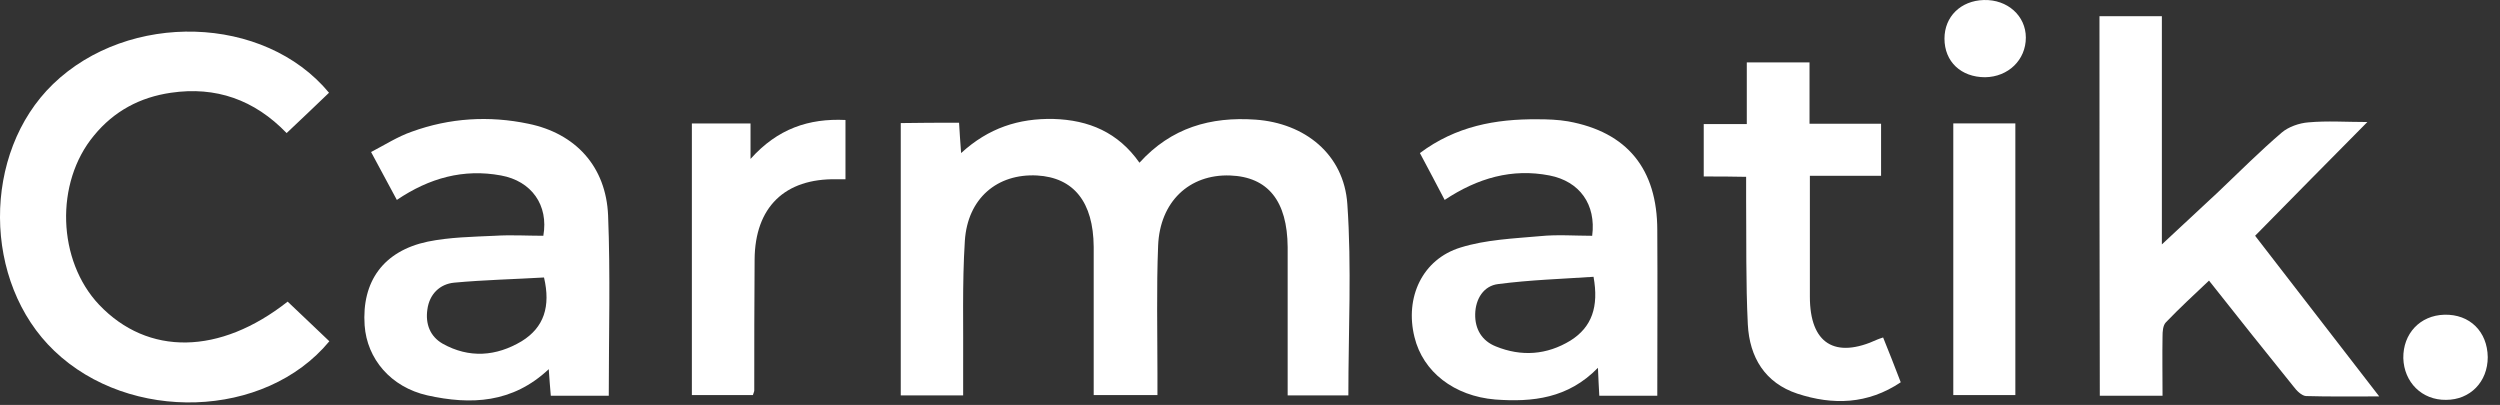 <svg width="142" height="23" viewBox="0 0 142 23" fill="none" xmlns="http://www.w3.org/2000/svg">
<rect x="0" y="0" width="142" height="23" fill="#333333" stroke="none"/>
<path d="M54.475 6.971C54.514 7.539 54.533 8.009 54.591 8.694C56.151 7.265 57.865 6.717 59.83 6.756C61.852 6.815 63.509 7.519 64.722 9.242C66.533 7.245 68.767 6.619 71.309 6.795C74.102 6.991 76.336 8.753 76.529 11.592C76.779 15.175 76.587 18.797 76.587 22.458C75.547 22.458 74.41 22.458 73.139 22.458C73.139 21.361 73.139 20.285 73.139 19.227C73.139 17.504 73.139 15.762 73.139 14.039C73.12 11.415 72.022 10.045 69.865 9.967C67.553 9.888 65.878 11.455 65.781 13.961C65.685 16.369 65.743 18.797 65.743 21.205C65.743 21.596 65.743 21.988 65.743 22.438C64.549 22.438 63.413 22.438 62.122 22.438C62.122 22.145 62.122 21.792 62.122 21.459C62.122 18.973 62.122 16.506 62.122 14.019C62.103 11.474 60.986 10.084 58.905 9.967C56.652 9.849 54.957 11.259 54.803 13.687C54.649 16.114 54.726 18.581 54.707 21.029C54.707 21.479 54.707 21.929 54.707 22.458C53.493 22.458 52.357 22.458 51.163 22.458C51.163 17.309 51.163 12.179 51.163 6.991C52.261 6.971 53.32 6.971 54.475 6.971Z" fill="white"/>
<path d="M119.25 0.921C120.405 0.921 121.542 0.921 122.794 0.921C122.794 5.169 122.794 9.418 122.794 13.882C123.968 12.785 124.989 11.846 125.991 10.906C127.185 9.77 128.36 8.596 129.593 7.538C129.978 7.206 130.594 6.99 131.114 6.951C132.193 6.853 133.271 6.931 134.466 6.931C132.27 9.144 130.209 11.239 128.09 13.392C130.459 16.466 132.732 19.403 135.14 22.516C133.618 22.516 132.289 22.535 130.979 22.496C130.729 22.477 130.44 22.183 130.267 21.948C128.687 19.99 127.108 18.013 125.471 15.938C124.623 16.74 123.795 17.504 123.025 18.306C122.851 18.483 122.832 18.835 122.832 19.109C122.813 20.206 122.832 21.322 122.832 22.477C121.619 22.477 120.482 22.477 119.269 22.477C119.25 15.291 119.25 8.145 119.25 0.921Z" fill="white"/>
<path d="M18.707 19.384C15.048 23.809 7.363 24.024 3.087 19.932C-0.997 16.036 -1.035 8.694 3.01 4.778C7.305 0.628 15.009 0.824 18.688 5.268C17.918 6.012 17.128 6.756 16.28 7.559C14.451 5.659 12.255 4.896 9.712 5.268C7.96 5.522 6.477 6.306 5.34 7.696C3.106 10.378 3.26 14.803 5.629 17.309C8.403 20.226 12.486 20.167 16.338 17.132C17.109 17.857 17.879 18.601 18.707 19.384Z" fill="white"/>
<path d="M34.578 22.477C33.442 22.477 32.402 22.477 31.285 22.477C31.246 22.007 31.208 21.557 31.169 20.969C29.108 22.907 26.739 23.005 24.274 22.457C22.194 21.987 20.846 20.382 20.711 18.483C20.537 15.977 21.789 14.254 24.293 13.725C25.545 13.471 26.836 13.451 28.107 13.392C29.031 13.334 29.956 13.392 30.861 13.392C31.169 11.65 30.187 10.279 28.453 9.966C26.335 9.575 24.39 10.103 22.541 11.356C22.078 10.495 21.616 9.633 21.077 8.635C21.866 8.224 22.598 7.754 23.388 7.48C25.545 6.697 27.779 6.56 30.014 7.029C32.691 7.578 34.424 9.457 34.54 12.237C34.675 15.605 34.578 18.992 34.578 22.477ZM30.9 15.761C29.224 15.859 27.491 15.898 25.796 16.055C24.987 16.133 24.39 16.701 24.274 17.582C24.158 18.404 24.428 19.109 25.141 19.52C26.643 20.362 28.184 20.245 29.628 19.383C30.9 18.6 31.285 17.406 30.9 15.761Z" fill="white"/>
<path d="M94.134 22.477C92.959 22.477 91.919 22.477 90.84 22.477C90.821 21.988 90.782 21.537 90.763 20.891C89.068 22.634 87.046 22.849 84.927 22.692C82.597 22.497 80.825 21.126 80.343 19.149C79.784 16.897 80.786 14.724 82.962 14.058C84.407 13.608 85.967 13.549 87.489 13.412C88.471 13.314 89.473 13.393 90.436 13.393C90.667 11.611 89.723 10.299 88.009 9.966C85.89 9.555 83.945 10.103 82.057 11.356C81.595 10.475 81.133 9.594 80.651 8.694C82.693 7.167 84.946 6.755 87.335 6.775C87.912 6.775 88.49 6.795 89.068 6.893C92.419 7.499 94.134 9.594 94.134 13.079C94.153 16.173 94.134 19.266 94.134 22.477ZM90.513 15.722C88.741 15.84 86.911 15.899 85.1 16.134C84.272 16.231 83.81 16.975 83.791 17.837C83.771 18.698 84.176 19.364 84.966 19.677C86.41 20.265 87.855 20.167 89.203 19.344C90.416 18.581 90.821 17.426 90.513 15.722Z" fill="white"/>
<path d="M96.772 10.024C96.772 8.948 96.772 8.047 96.772 7.048C97.581 7.048 98.351 7.048 99.218 7.048C99.218 5.835 99.218 4.699 99.218 3.544C100.451 3.544 101.549 3.544 102.781 3.544C102.781 4.679 102.781 5.795 102.781 7.029C104.187 7.029 105.478 7.029 106.845 7.029C106.845 8.067 106.845 8.987 106.845 9.985C105.536 9.985 104.245 9.985 102.801 9.985C102.801 10.455 102.801 10.866 102.801 11.277C102.801 13.137 102.801 14.997 102.801 16.857C102.801 19.52 104.226 20.401 106.633 19.285C106.711 19.246 106.807 19.226 106.961 19.168C107.288 19.99 107.616 20.793 107.962 21.713C106.094 22.966 104.11 23.024 102.088 22.359C100.258 21.752 99.372 20.303 99.276 18.424C99.16 16.055 99.199 13.666 99.18 11.297C99.18 10.905 99.18 10.533 99.18 10.044C98.351 10.024 97.6 10.024 96.772 10.024Z" fill="white"/>
<path d="M48.023 6.815C48.023 7.97 48.023 9.067 48.023 10.182C47.831 10.182 47.677 10.182 47.523 10.182C44.576 10.124 42.881 11.768 42.862 14.744C42.842 17.231 42.842 19.698 42.842 22.184C42.842 22.243 42.804 22.302 42.765 22.439C41.648 22.439 40.512 22.439 39.298 22.439C39.298 17.348 39.298 12.219 39.298 7.011C40.358 7.011 41.456 7.011 42.63 7.011C42.63 7.618 42.63 8.205 42.63 9.027C44.171 7.304 45.943 6.717 48.023 6.815Z" fill="white"/>
<path d="M110.947 22.438C110.947 17.308 110.947 12.198 110.947 7.01C112.102 7.01 113.277 7.01 114.472 7.01C114.472 12.139 114.472 17.249 114.472 22.438C113.316 22.438 112.16 22.438 110.947 22.438Z" fill="white"/>
<path d="M138.935 22.712C137.567 22.732 136.547 21.713 136.508 20.343C136.489 18.953 137.452 17.915 138.839 17.876C140.283 17.837 141.285 18.835 141.304 20.284C141.304 21.694 140.302 22.712 138.935 22.712Z" fill="white"/>
<path d="M112.757 4.387C111.389 4.387 110.446 3.506 110.446 2.194C110.446 0.941 111.37 0.04 112.68 0.001C114.028 -0.038 115.068 0.902 115.068 2.135C115.068 3.408 114.067 4.367 112.757 4.387Z" fill="white"/>
</svg>
